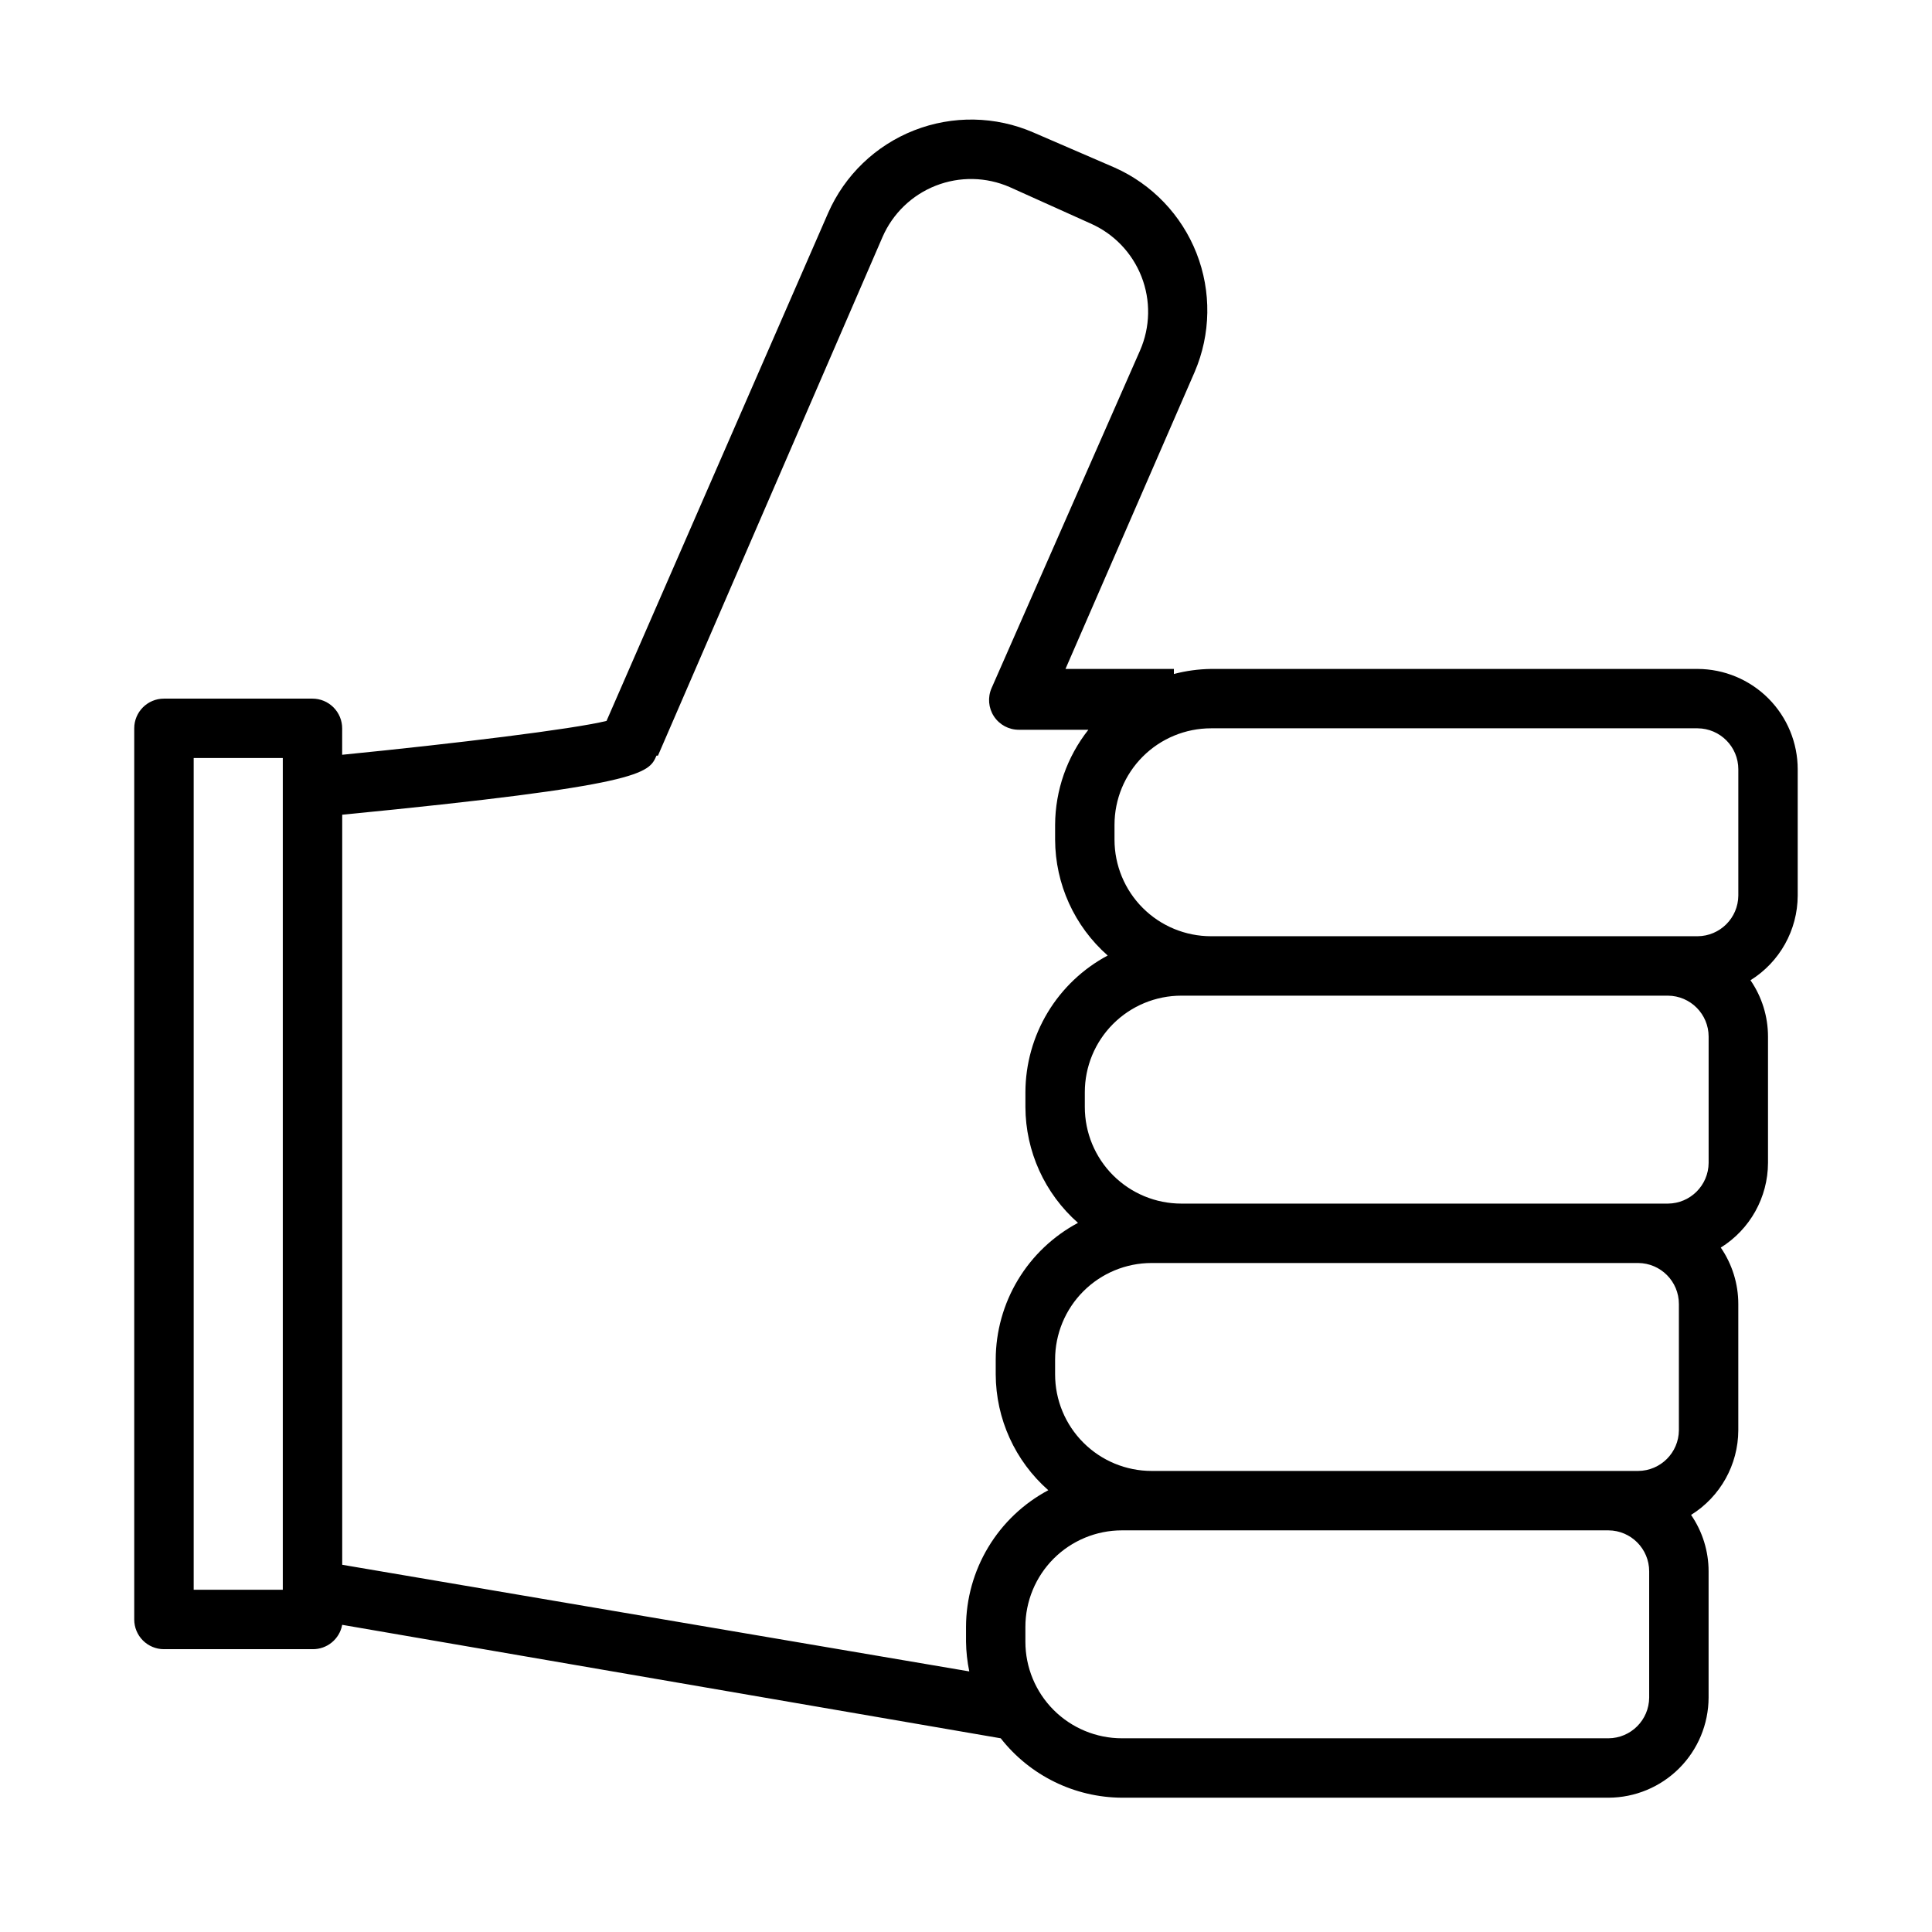 <?xml version="1.0" encoding="UTF-8"?>
<!-- Uploaded to: SVG Repo, www.svgrepo.com, Generator: SVG Repo Mixer Tools -->
<svg fill="#000000" width="800px" height="800px" version="1.1" viewBox="144 144 512 512" xmlns="http://www.w3.org/2000/svg">
 <path d="m187.45 581.05h39.359c3.852 0.062 7.18-2.668 7.875-6.453l174.52 30.07c7.742 9.875 19.57 15.676 32.121 15.742h128.94c7.031-0.02 13.766-2.82 18.738-7.793 4.969-4.969 7.769-11.707 7.793-18.734v-33.457c0-5.34-1.617-10.555-4.644-14.957 7.754-4.824 12.484-13.301 12.516-22.434v-33.457c0-5.34-1.617-10.555-4.644-14.957 7.754-4.824 12.484-13.301 12.516-22.434v-33.457c0.004-5.34-1.617-10.559-4.644-14.957 7.758-4.824 12.484-13.301 12.516-22.434v-33.457c0-7.043-2.793-13.801-7.766-18.789-4.973-4.984-11.719-7.797-18.762-7.82h-128.95c-3.32 0.047-6.625 0.496-9.84 1.34v-1.34h-28.73l34.242-78.719c4.289-10.008 4.465-21.305 0.488-31.441-3.981-10.137-11.789-18.301-21.742-22.719l-21.492-9.289c-10.043-4.359-21.406-4.562-31.602-0.562-10.195 3.996-18.391 11.871-22.793 21.895l-58.727 134.61c-8.973 2.203-39.988 5.984-70.062 8.973l0.004-7.004c0-2.09-0.832-4.09-2.309-5.566-1.477-1.477-3.477-2.309-5.566-2.309h-39.359c-4.348 0-7.871 3.527-7.871 7.875v236.16c0 2.086 0.828 4.09 2.305 5.566 1.477 1.477 3.481 2.305 5.566 2.305zm393.6 12.832c-0.043 5.938-4.848 10.742-10.785 10.785h-128.94c-6.785 0-13.293-2.695-18.094-7.496-4.797-4.797-7.492-11.305-7.492-18.09v-3.938 0.004c0-6.785 2.695-13.293 7.492-18.094 4.801-4.797 11.309-7.492 18.094-7.492h128.94c5.969 0.043 10.785 4.894 10.785 10.863zm-123.98-186.02h128.95c5.969 0.043 10.785 4.894 10.785 10.863v33.457c-0.043 5.938-4.848 10.742-10.785 10.785h-128.95c-6.785 0-13.293-2.699-18.09-7.496s-7.492-11.305-7.492-18.09v-3.938c0-6.785 2.695-13.293 7.492-18.09s11.305-7.492 18.09-7.492zm-7.871 70.848h128.94c5.973 0.043 10.785 4.894 10.785 10.863v33.457c-0.043 5.938-4.844 10.742-10.785 10.785h-128.94c-6.785 0-13.293-2.695-18.09-7.496-4.801-4.797-7.496-11.305-7.496-18.09v-3.938 0.004c0-6.789 2.695-13.293 7.496-18.094 4.797-4.797 11.305-7.492 18.09-7.492zm144.69-141.7c5.969 0.043 10.785 4.894 10.785 10.863v33.457c-0.043 5.938-4.848 10.738-10.785 10.781h-128.95c-6.785 0-13.293-2.695-18.09-7.492-4.797-4.797-7.492-11.305-7.492-18.09v-3.938c0-6.785 2.695-13.293 7.492-18.09 4.797-4.797 11.305-7.492 18.09-7.492zm-275.52 7.242 59.512-137.45c2.711-6.223 7.785-11.113 14.105-13.594 6.32-2.481 13.363-2.348 19.586 0.367l21.332 9.605c6.223 2.711 11.113 7.785 13.594 14.105 2.481 6.316 2.348 13.363-0.367 19.586l-39.359 89.504c-1.066 2.438-0.824 5.25 0.637 7.473 1.461 2.223 3.945 3.559 6.606 3.547h18.422-0.004c-5.668 7.18-8.773 16.047-8.816 25.191v3.938c0.039 11.754 5.113 22.93 13.934 30.699-6.566 3.504-12.062 8.719-15.902 15.094-3.84 6.379-5.879 13.676-5.902 21.117v3.938c0.039 11.754 5.113 22.93 13.934 30.699-6.566 3.504-12.066 8.719-15.906 15.094-3.84 6.379-5.879 13.676-5.898 21.121v3.938-0.004c0.039 11.758 5.109 22.934 13.934 30.703-6.57 3.5-12.066 8.715-15.906 15.094-3.84 6.375-5.879 13.672-5.898 21.117v3.938-0.004c0.035 2.648 0.324 5.281 0.863 7.875l-166.18-28.262v-198.77c79.82-7.793 81.238-10.941 83.285-15.664zm-123.04 0.629h23.617v220.42h-23.617z"/>
</svg>